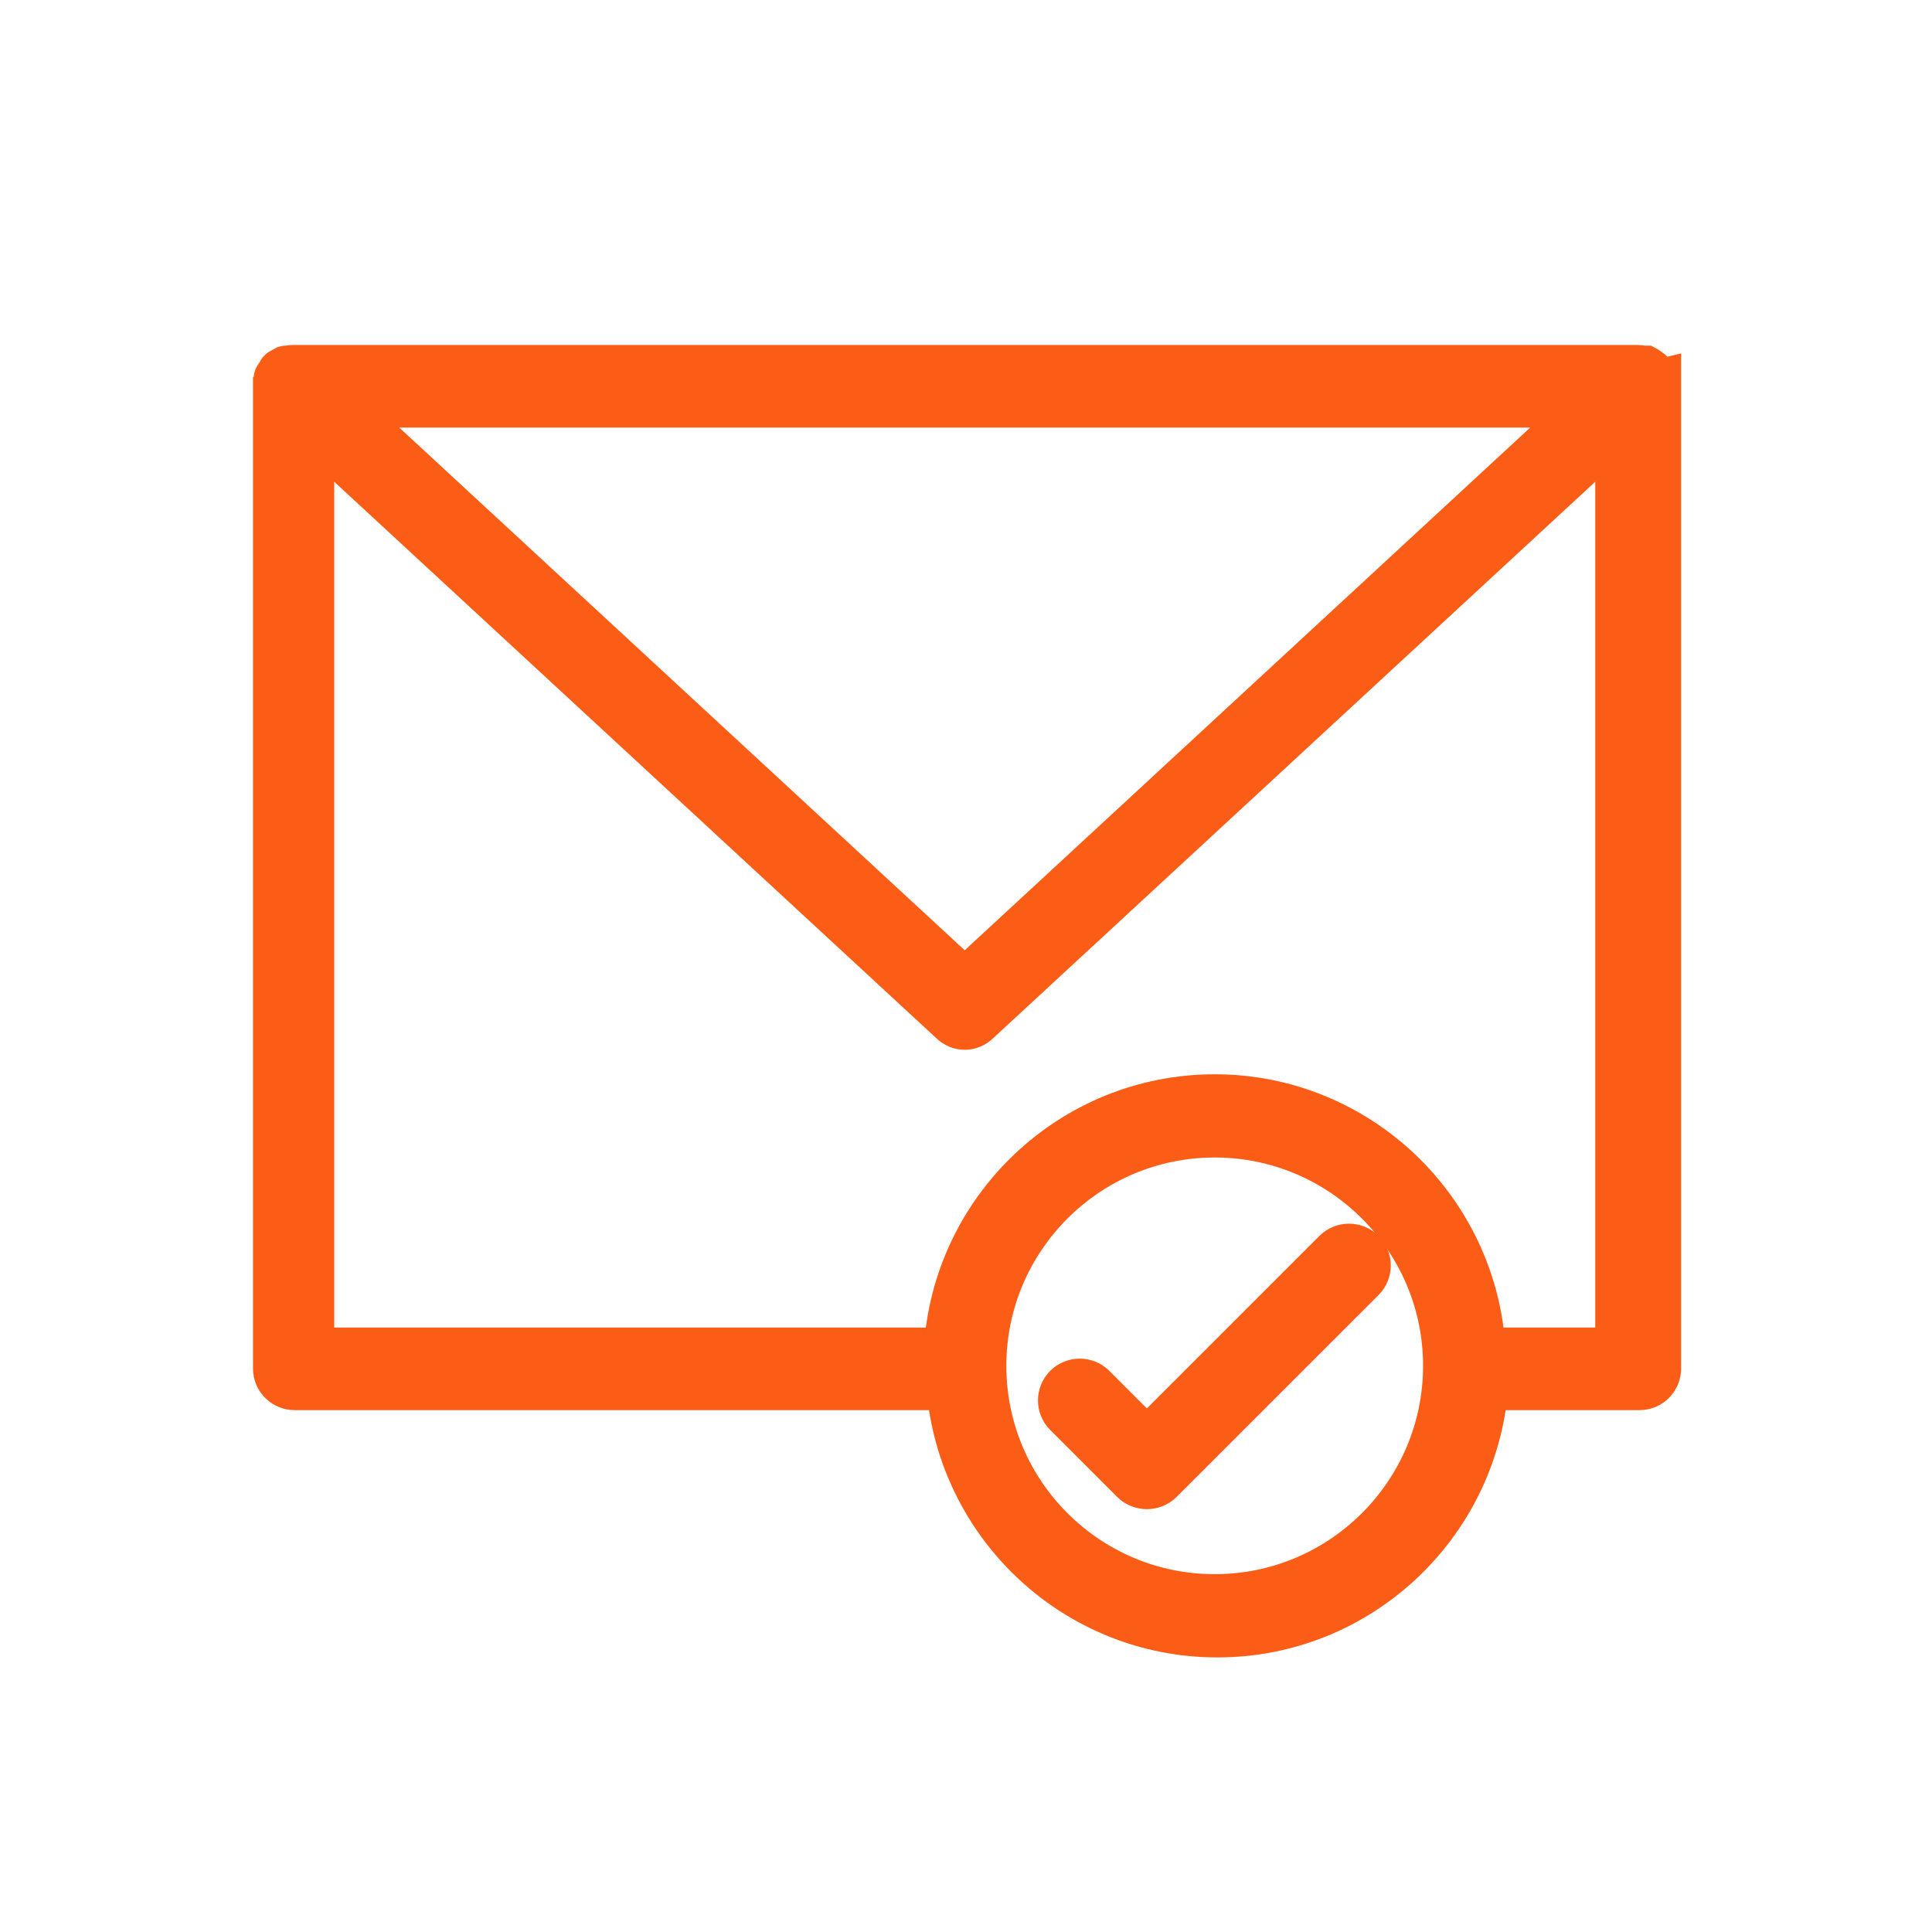 <svg width="42" height="42" viewBox="0 0 42 42" fill="none" xmlns="http://www.w3.org/2000/svg">
<path d="M35.988 8.332C35.988 8.332 35.988 8.275 35.973 8.246C35.973 8.217 35.944 8.188 35.93 8.173C35.93 8.159 35.916 8.145 35.901 8.116C35.872 8.087 35.858 8.072 35.829 8.058C35.814 8.058 35.8 8.029 35.771 8.014C35.757 8.014 35.728 8.014 35.713 8.014C35.684 8.014 35.656 8 35.612 8H6.376C6.347 8 6.303 8 6.275 8.014C6.26 8.014 6.231 8.014 6.217 8.014C6.202 8.014 6.188 8.043 6.159 8.043C6.13 8.058 6.101 8.072 6.087 8.101C6.087 8.116 6.072 8.13 6.058 8.159C6.043 8.188 6.014 8.202 6.014 8.231C6.014 8.26 6.014 8.289 6 8.318C6 8.332 6 8.361 6 8.376V29.75C6 29.981 6.188 30.155 6.405 30.155H20.64C20.886 33.161 23.4 35.531 26.464 35.531C29.528 35.531 32.042 33.161 32.288 30.155H35.641C35.872 30.155 36.046 29.967 36.046 29.75V8.376C36.046 8.376 36.046 8.332 36.046 8.318L35.988 8.332ZM34.543 8.795L20.972 21.339L7.402 8.795H34.543ZM26.406 34.721C23.631 34.721 21.377 32.467 21.377 29.692C21.377 26.918 23.631 24.663 26.406 24.663C29.181 24.663 31.436 26.918 31.436 29.692C31.436 32.467 29.181 34.721 26.406 34.721ZM35.179 29.36H32.23C32.057 26.296 29.513 23.854 26.406 23.854C23.299 23.854 20.756 26.296 20.582 29.36H6.766V9.33L20.698 22.206C20.77 22.278 20.871 22.322 20.972 22.322C21.073 22.322 21.175 22.278 21.247 22.206L35.179 9.33V29.36Z" fill="#FC5D16" stroke="#FC5D16"/>
<path d="M29.037 27.221L24.932 31.325L23.762 30.155C23.603 29.996 23.343 29.996 23.184 30.155C23.025 30.314 23.025 30.574 23.184 30.733L24.643 32.192C24.715 32.265 24.831 32.308 24.932 32.308C25.033 32.308 25.149 32.265 25.221 32.192L29.615 27.799C29.774 27.64 29.774 27.38 29.615 27.221C29.456 27.062 29.196 27.062 29.037 27.221Z" fill="#FC5D16" stroke="#FC5D16"/>
</svg>
